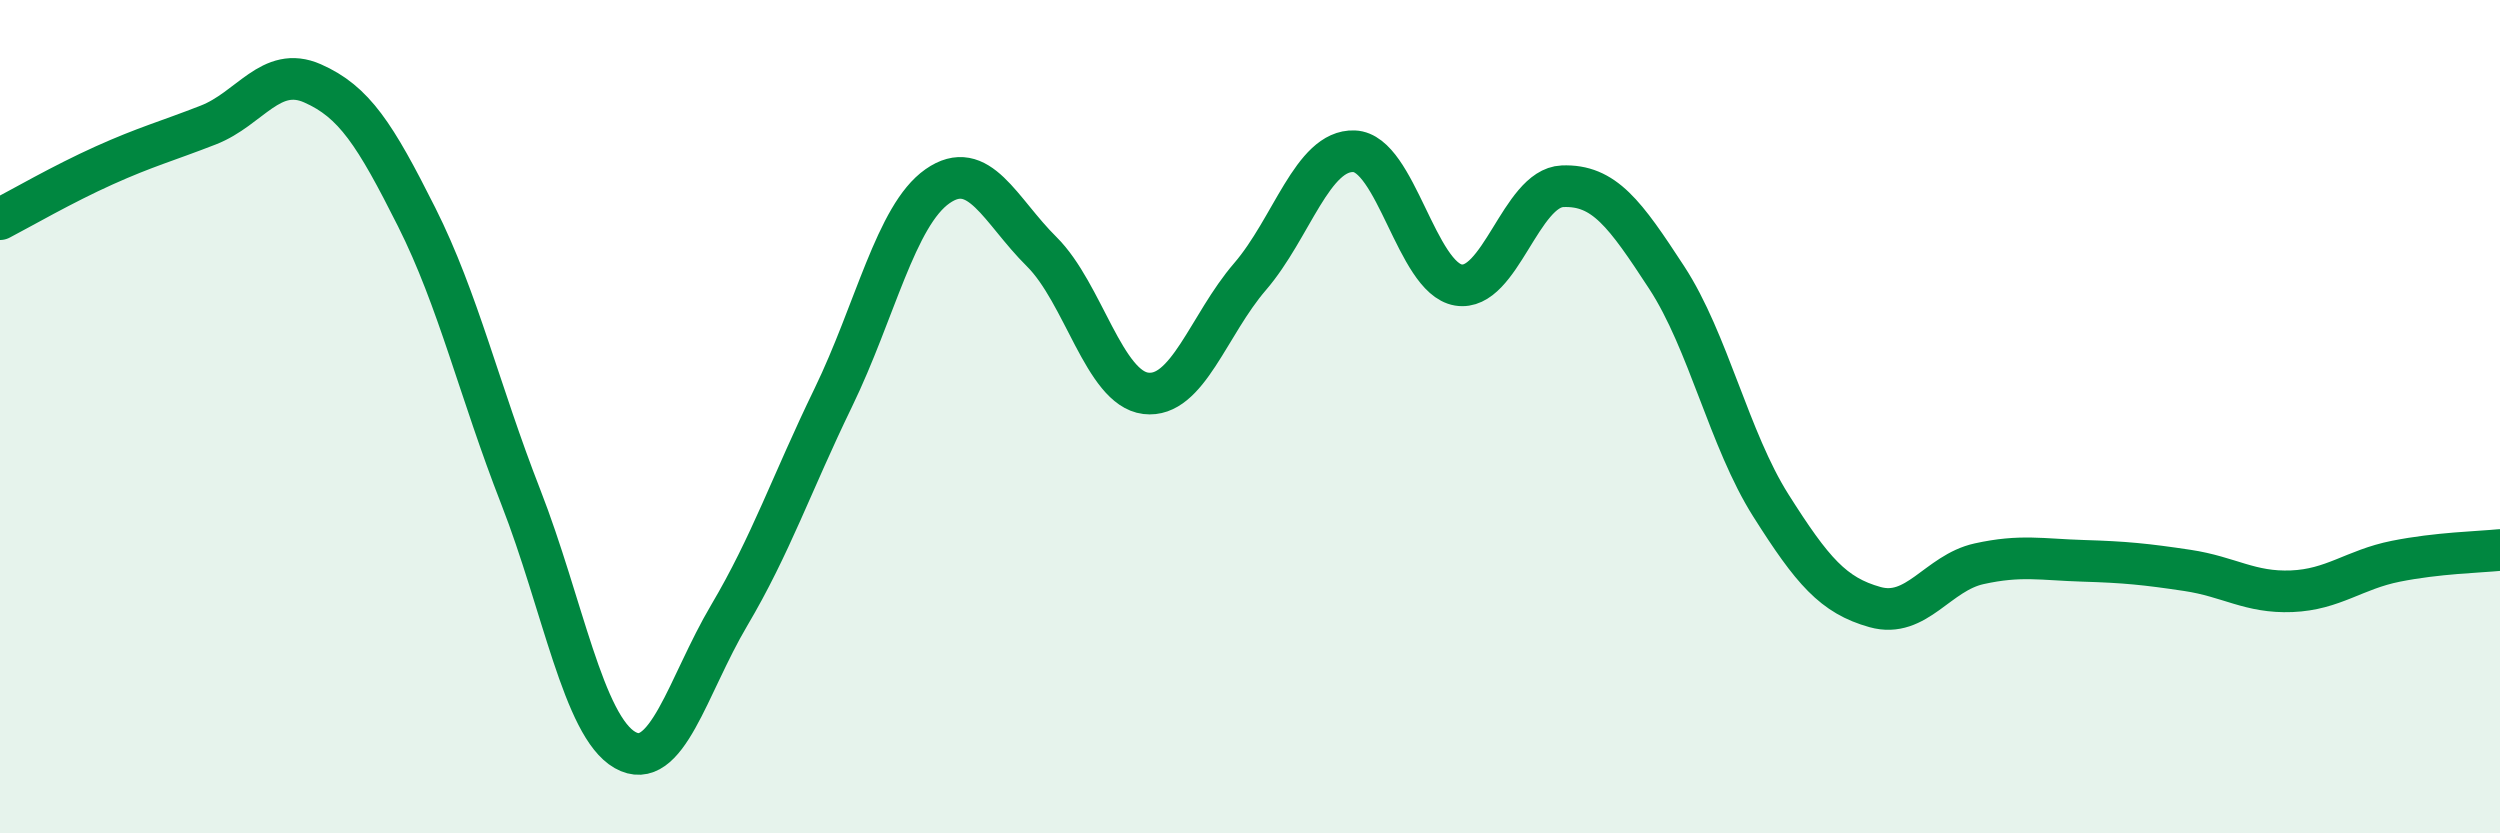 
    <svg width="60" height="20" viewBox="0 0 60 20" xmlns="http://www.w3.org/2000/svg">
      <path
        d="M 0,5.26 C 0.5,5 1.5,4.42 2.5,3.97 C 3.5,3.52 4,3.39 5,3 C 6,2.61 6.5,1.56 7.5,2 C 8.5,2.44 9,3.22 10,5.21 C 11,7.2 11.5,9.37 12.5,11.93 C 13.5,14.49 14,17.43 15,18 C 16,18.57 16.5,16.46 17.5,14.77 C 18.5,13.08 19,11.6 20,9.54 C 21,7.48 21.5,5.17 22.5,4.47 C 23.5,3.77 24,5.05 25,6.04 C 26,7.03 26.5,9.32 27.5,9.44 C 28.5,9.56 29,7.8 30,6.64 C 31,5.48 31.5,3.59 32.5,3.63 C 33.5,3.67 34,6.67 35,6.84 C 36,7.01 36.5,4.51 37.5,4.47 C 38.5,4.43 39,5.13 40,6.66 C 41,8.19 41.5,10.55 42.5,12.13 C 43.5,13.71 44,14.29 45,14.57 C 46,14.85 46.5,13.75 47.5,13.53 C 48.5,13.31 49,13.43 50,13.46 C 51,13.49 51.5,13.54 52.5,13.69 C 53.5,13.84 54,14.23 55,14.19 C 56,14.15 56.5,13.67 57.5,13.47 C 58.5,13.27 59.5,13.25 60,13.2L60 20L0 20Z"
        fill="#008740"
        opacity="0.1"
        stroke-linecap="round"
        stroke-linejoin="round"
      />
      <path
        d="M 0,5.26 C 0.5,5 1.5,4.42 2.5,3.97 C 3.5,3.52 4,3.39 5,3 C 6,2.61 6.5,1.56 7.5,2 C 8.5,2.44 9,3.22 10,5.21 C 11,7.2 11.5,9.37 12.5,11.93 C 13.5,14.49 14,17.43 15,18 C 16,18.57 16.5,16.46 17.5,14.77 C 18.5,13.08 19,11.6 20,9.54 C 21,7.48 21.5,5.17 22.5,4.47 C 23.5,3.77 24,5.05 25,6.04 C 26,7.03 26.5,9.32 27.5,9.44 C 28.5,9.56 29,7.8 30,6.64 C 31,5.48 31.5,3.59 32.5,3.63 C 33.5,3.67 34,6.67 35,6.84 C 36,7.01 36.5,4.51 37.5,4.47 C 38.5,4.43 39,5.13 40,6.66 C 41,8.19 41.5,10.55 42.5,12.13 C 43.5,13.71 44,14.29 45,14.57 C 46,14.85 46.5,13.75 47.5,13.53 C 48.5,13.31 49,13.43 50,13.46 C 51,13.49 51.5,13.54 52.5,13.69 C 53.5,13.84 54,14.23 55,14.19 C 56,14.15 56.5,13.67 57.5,13.47 C 58.5,13.27 59.5,13.25 60,13.2"
        stroke="#008740"
        stroke-width="1"
        fill="none"
        stroke-linecap="round"
        stroke-linejoin="round"
      />
    </svg>
  
